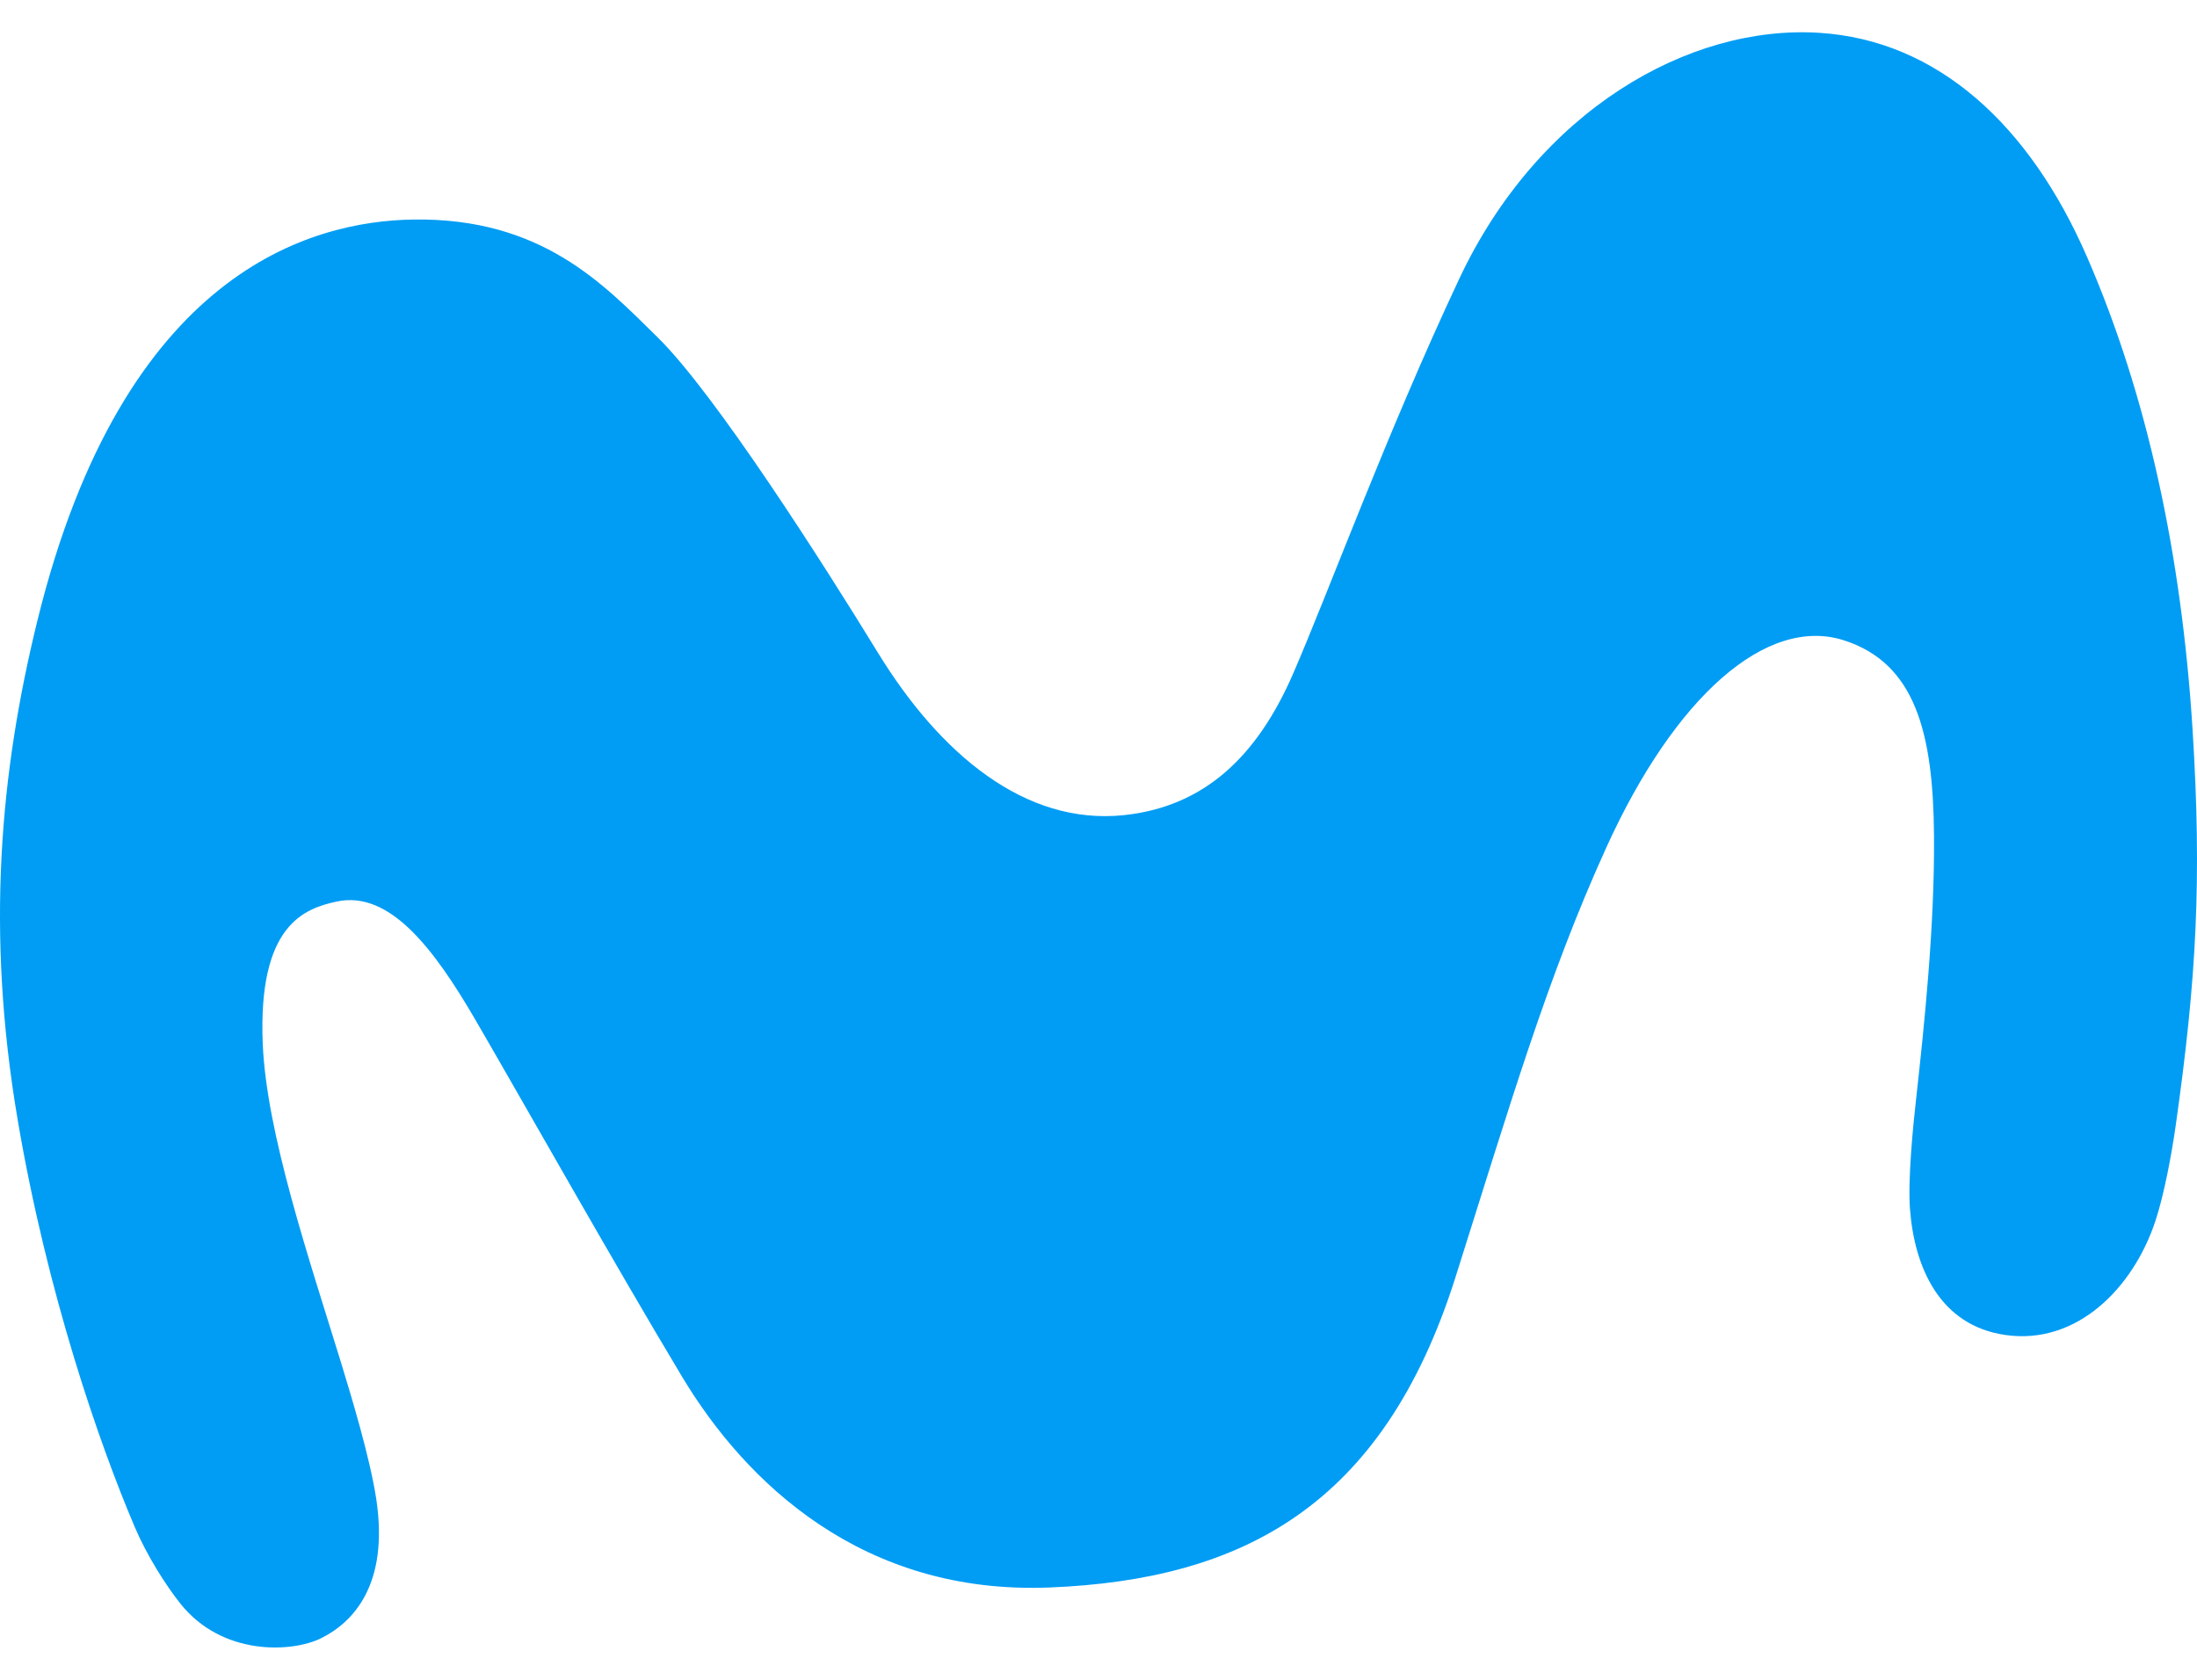<svg width="34" height="26" viewBox="0 0 34 26" fill="none" xmlns="http://www.w3.org/2000/svg">
<path id="Vector" d="M6.391 3.398C4.816 3.424 1.909 4.198 0.58 9.601C0.001 11.955 -0.222 14.411 0.273 17.33C0.73 20.025 1.538 22.35 2.084 23.632C2.271 24.074 2.564 24.534 2.789 24.818C3.435 25.633 4.513 25.581 4.966 25.358C5.459 25.116 6.026 24.532 5.822 23.197C5.723 22.552 5.436 21.609 5.276 21.085C4.781 19.477 4.123 17.537 4.066 16.153C3.99 14.304 4.721 14.062 5.207 13.955C6.024 13.776 6.709 14.67 7.36 15.79C8.137 17.127 9.469 19.497 10.555 21.308C11.536 22.942 13.345 24.691 16.251 24.571C19.213 24.449 21.398 23.323 22.522 19.777C23.363 17.124 23.938 15.142 24.861 13.113C25.923 10.778 27.339 9.53 28.533 9.91C29.641 10.264 29.917 11.343 29.93 12.927C29.942 14.33 29.779 15.876 29.653 17.011C29.606 17.423 29.524 18.252 29.558 18.712C29.626 19.617 30.019 20.521 31.041 20.664C32.131 20.818 33.005 19.952 33.355 18.903C33.492 18.489 33.609 17.858 33.672 17.41C33.993 15.144 34.076 13.62 33.932 11.302C33.762 8.592 33.23 6.12 32.3 3.981C31.412 1.935 29.984 0.623 28.154 0.508C26.127 0.38 23.801 1.72 22.581 4.319C21.456 6.714 20.557 9.173 20.011 10.429C19.458 11.701 18.644 12.485 17.393 12.617C15.864 12.777 14.546 11.671 13.581 10.094C12.739 8.72 11.072 6.103 10.18 5.224C9.342 4.401 8.385 3.367 6.391 3.398Z" fill="#019DF4"/>
</svg>
